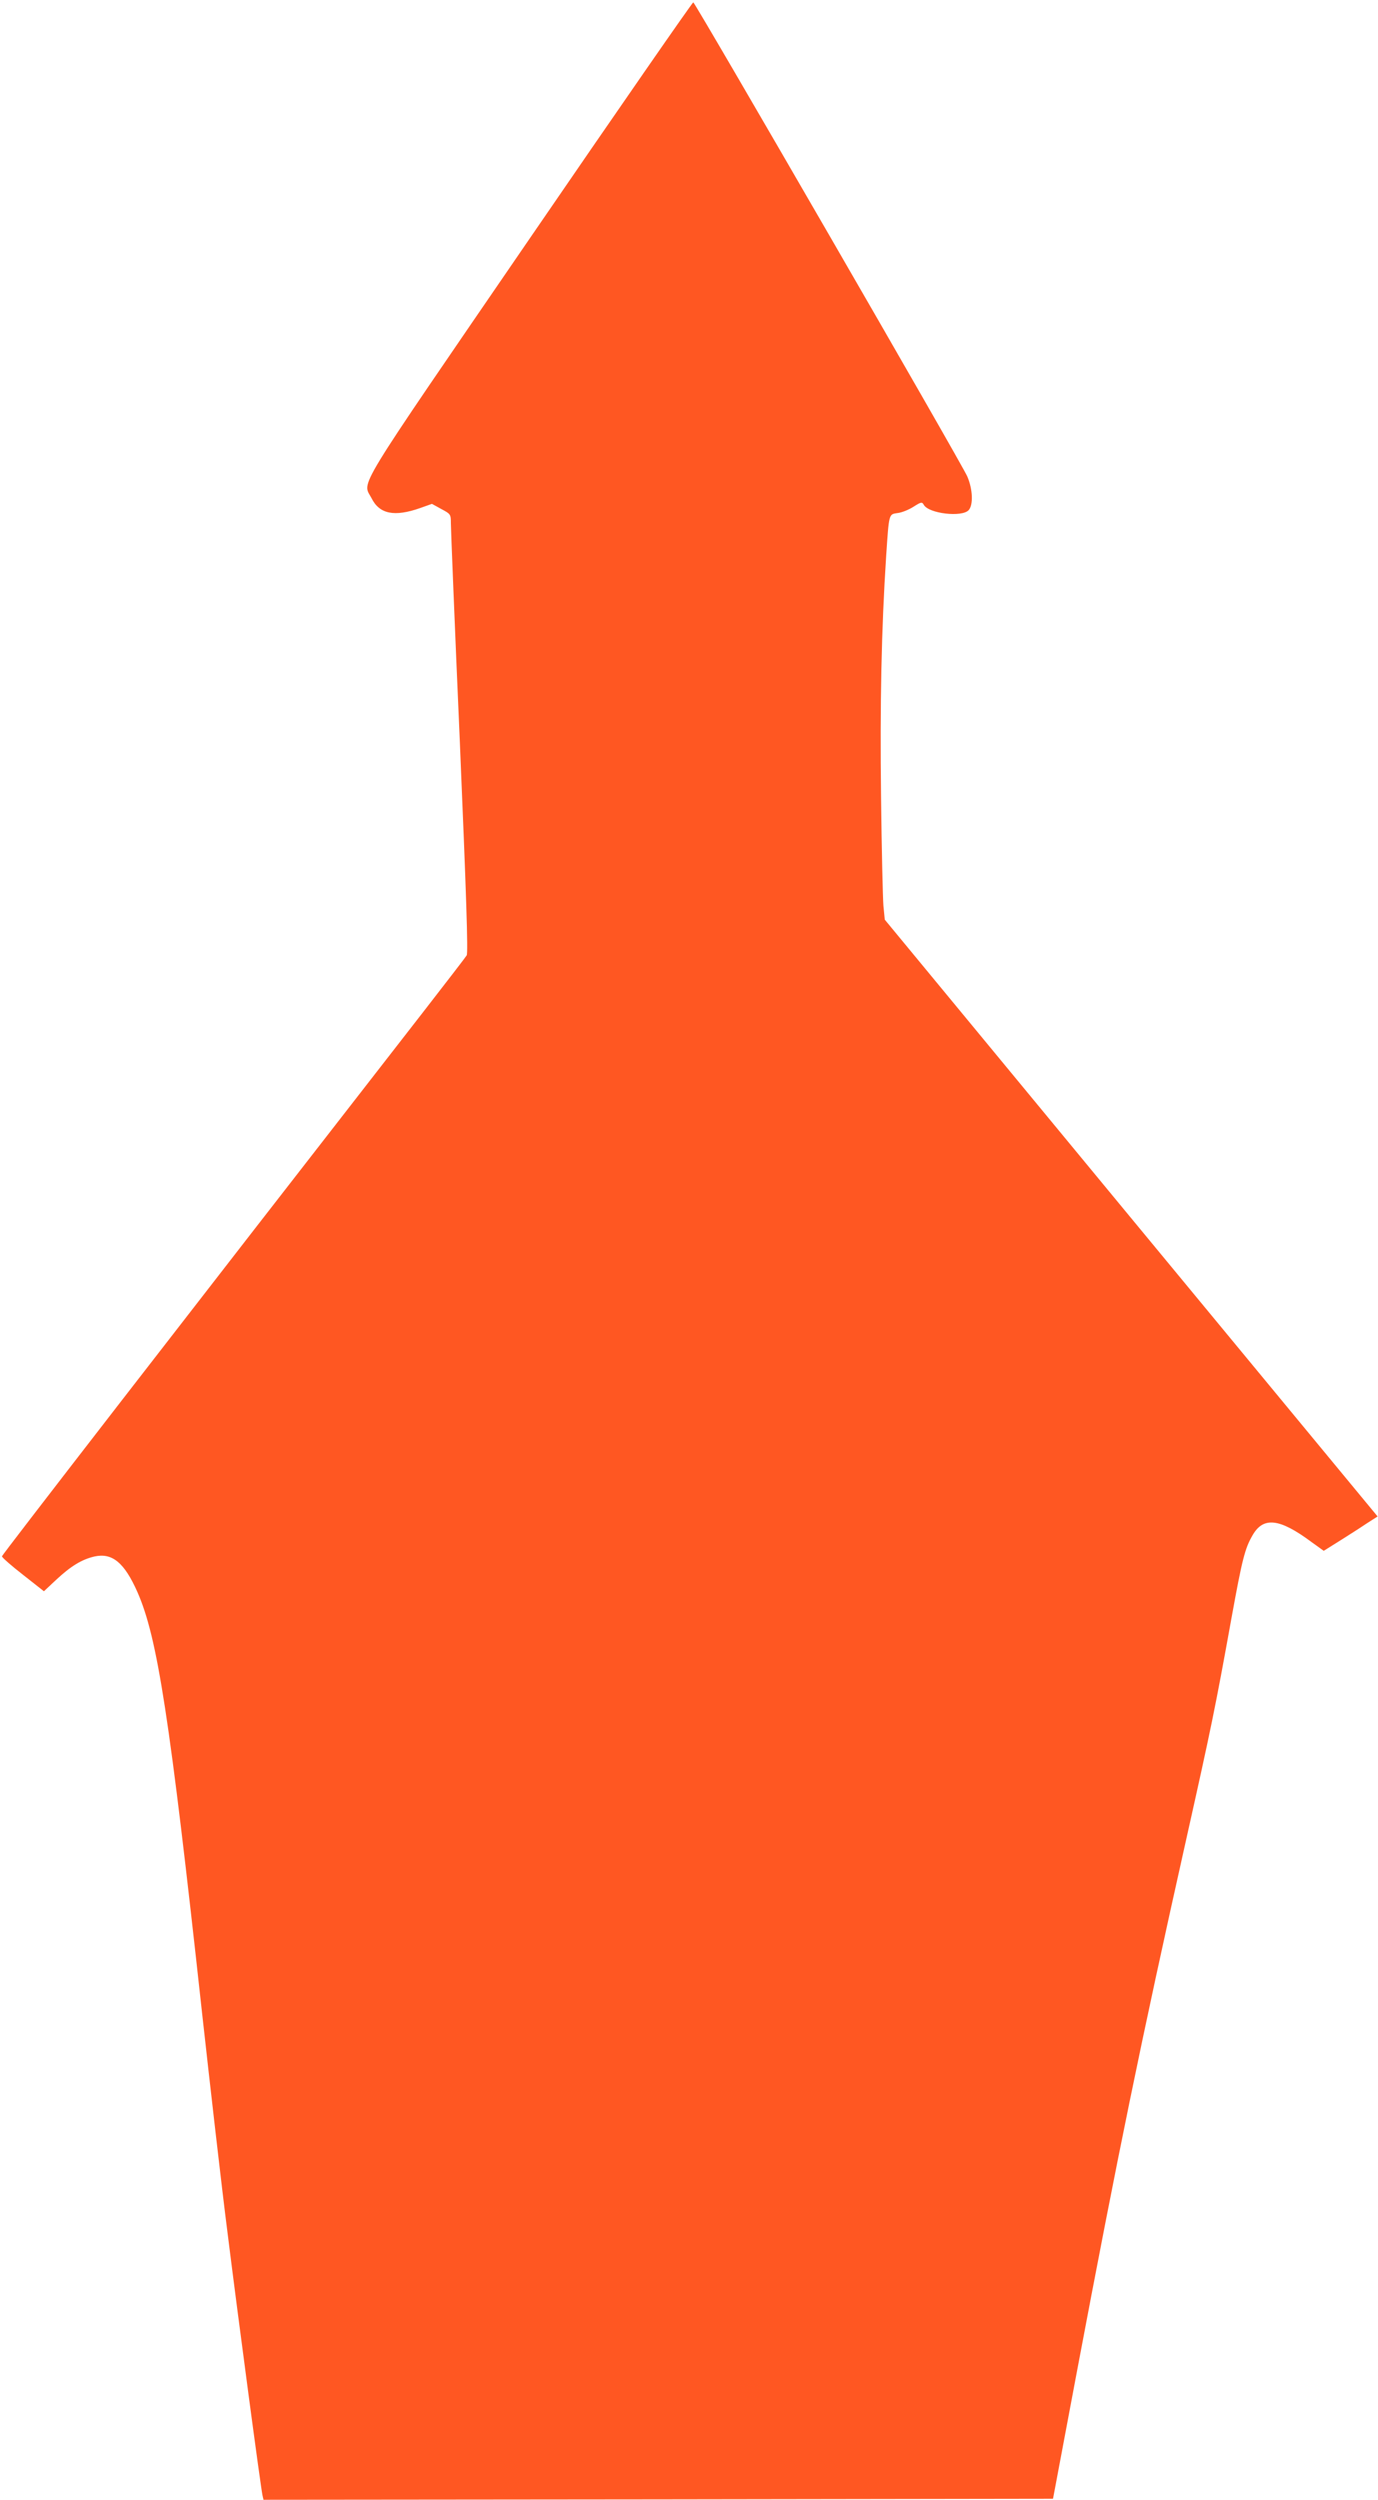 <?xml version="1.0" standalone="no"?>
<!DOCTYPE svg PUBLIC "-//W3C//DTD SVG 20010904//EN"
 "http://www.w3.org/TR/2001/REC-SVG-20010904/DTD/svg10.dtd">
<svg version="1.0" xmlns="http://www.w3.org/2000/svg"
 width="706pt" height="1280pt" viewBox="0 0 706 1280"
 preserveAspectRatio="xMidYMid meet">
<g transform="translate(0,1280) scale(0.1,-0.1)"
fill="#ff5722" stroke="none">
<path d="M2712 11576 c-911 -1329 -855 -1237 -809 -1326 41 -83 118 -98 251
-51 l59 21 49 -27 c47 -25 48 -27 48 -72 0 -25 20 -530 46 -1121 33 -782 43
-1080 35 -1092 -6 -10 -105 -138 -219 -285 -1262 -1622 -2162 -2785 -2162
-2792 0 -6 48 -48 107 -94 l108 -85 62 58 c76 71 132 105 197 120 91 20 153
-31 220 -182 103 -234 165 -636 331 -2153 42 -379 100 -888 131 -1130 57 -457
170 -1303 179 -1343 l5 -22 2023 2 2022 3 126 670 c204 1081 324 1668 555
2700 129 577 149 672 234 1143 54 297 68 353 107 420 55 97 138 88 301 -33
l64 -46 91 57 c51 32 113 72 138 89 l47 30 -1263 1528 -1262 1528 -7 72 c-3
40 -9 290 -12 557 -6 470 2 863 26 1230 15 224 13 216 59 223 21 2 57 17 81
32 39 25 44 26 53 10 25 -45 196 -65 230 -27 24 27 21 106 -7 172 -25 60
-1392 2423 -1404 2428 -4 1 -382 -544 -840 -1212z"/>
</g>
</svg>

